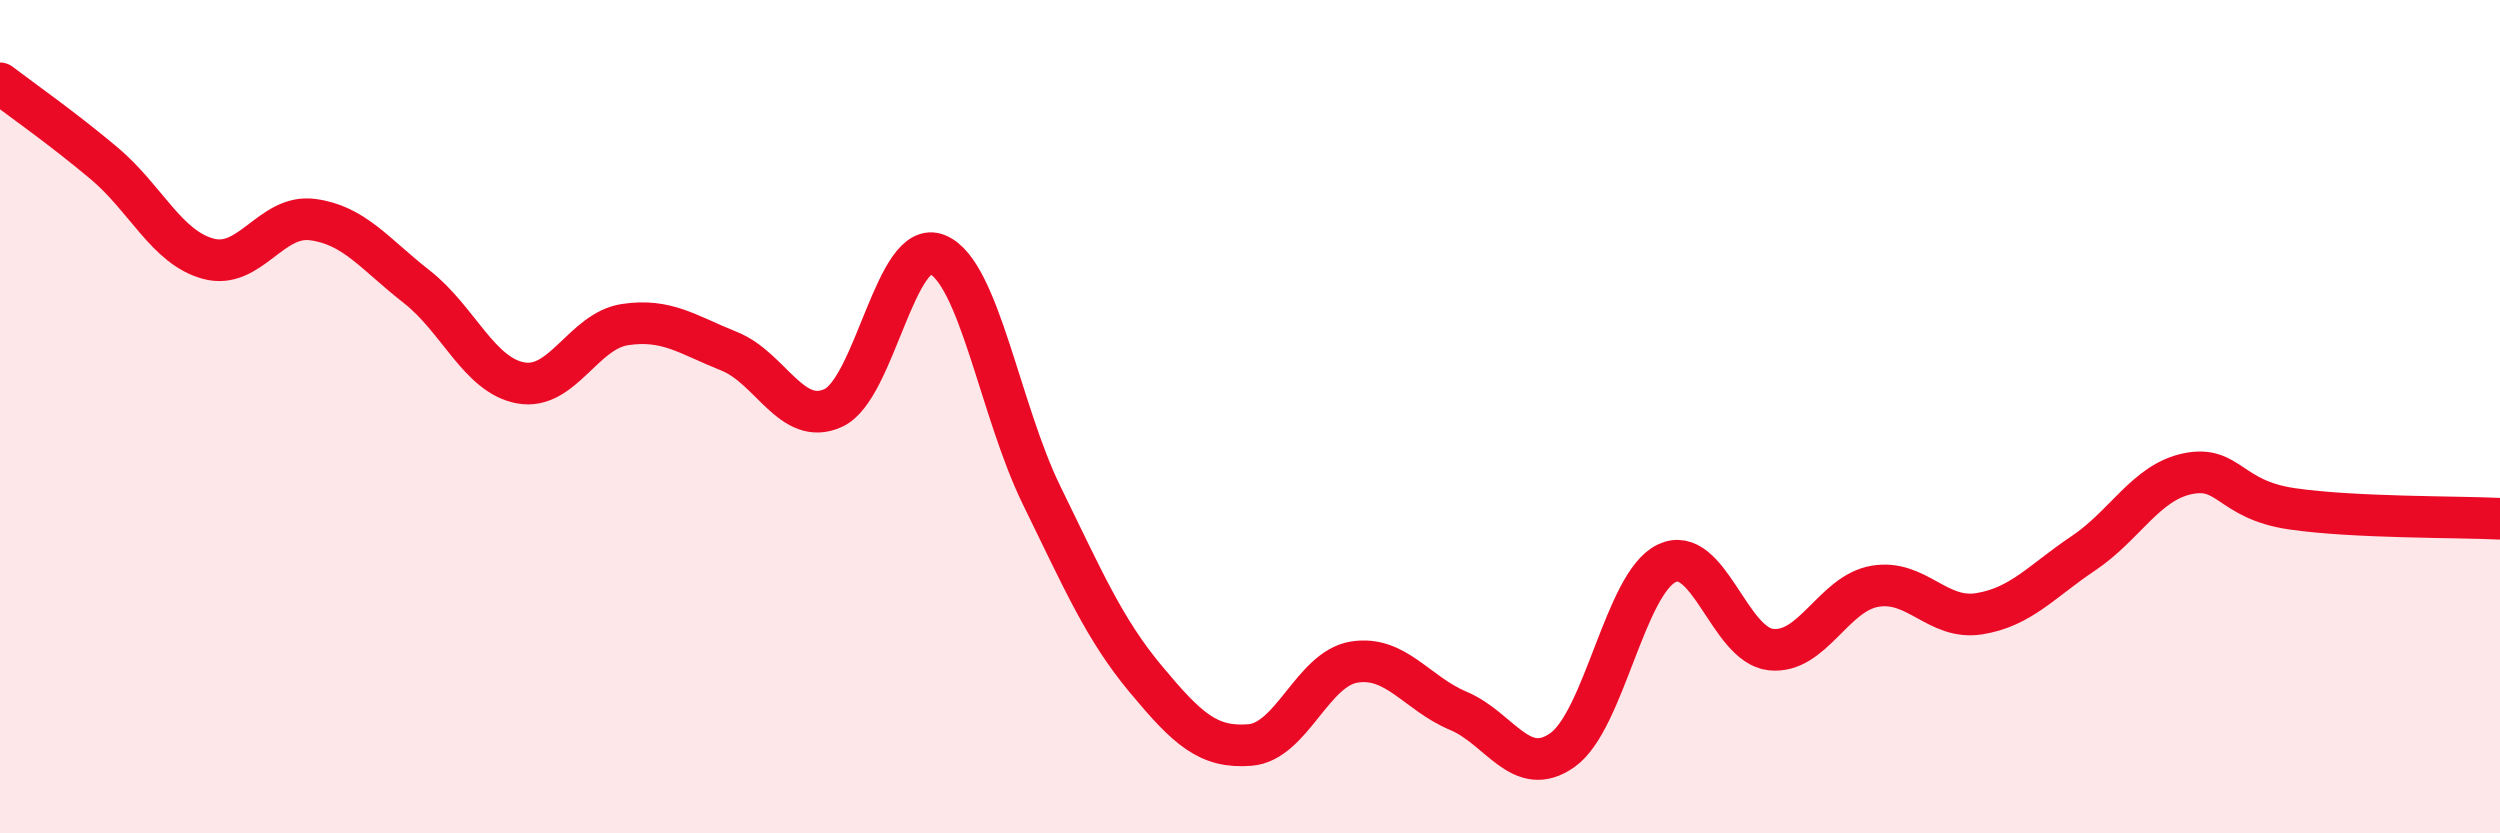 
    <svg width="60" height="20" viewBox="0 0 60 20" xmlns="http://www.w3.org/2000/svg">
      <path
        d="M 0,2 C 0.5,2.38 1.5,3.08 2.5,3.92 C 3.5,4.76 4,5.94 5,6.21 C 6,6.48 6.5,5.14 7.5,5.27 C 8.5,5.4 9,6.1 10,6.88 C 11,7.66 11.5,9.01 12.5,9.19 C 13.5,9.37 14,7.94 15,7.79 C 16,7.64 16.5,8.03 17.5,8.43 C 18.5,8.83 19,10.25 20,9.79 C 21,9.33 21.5,5.69 22.5,6.11 C 23.5,6.53 24,9.85 25,11.89 C 26,13.93 26.5,15.1 27.5,16.3 C 28.5,17.5 29,17.96 30,17.88 C 31,17.8 31.5,16.05 32.5,15.89 C 33.5,15.73 34,16.64 35,17.06 C 36,17.48 36.5,18.71 37.5,18 C 38.5,17.29 39,14 40,13.52 C 41,13.04 41.5,15.48 42.5,15.59 C 43.5,15.7 44,14.24 45,14.07 C 46,13.9 46.5,14.89 47.5,14.73 C 48.5,14.57 49,13.95 50,13.28 C 51,12.61 51.5,11.58 52.5,11.37 C 53.5,11.16 53.5,11.99 55,12.21 C 56.5,12.43 59,12.4 60,12.45L60 20L0 20Z"
        fill="#EB0A25"
        opacity="0.1"
        stroke-linecap="round"
        stroke-linejoin="round"
      />
      <path
        d="M 0,2 C 0.5,2.38 1.5,3.08 2.5,3.92 C 3.5,4.76 4,5.94 5,6.21 C 6,6.48 6.5,5.14 7.5,5.27 C 8.5,5.4 9,6.1 10,6.88 C 11,7.66 11.5,9.01 12.5,9.19 C 13.5,9.37 14,7.94 15,7.79 C 16,7.64 16.5,8.03 17.5,8.43 C 18.5,8.83 19,10.25 20,9.79 C 21,9.33 21.5,5.69 22.5,6.11 C 23.5,6.53 24,9.85 25,11.89 C 26,13.93 26.5,15.1 27.5,16.3 C 28.5,17.5 29,17.96 30,17.88 C 31,17.8 31.5,16.05 32.5,15.89 C 33.5,15.73 34,16.64 35,17.06 C 36,17.48 36.5,18.71 37.5,18 C 38.5,17.29 39,14 40,13.52 C 41,13.04 41.5,15.48 42.5,15.59 C 43.5,15.7 44,14.24 45,14.07 C 46,13.9 46.5,14.89 47.5,14.73 C 48.5,14.57 49,13.95 50,13.28 C 51,12.61 51.5,11.58 52.5,11.37 C 53.5,11.16 53.5,11.99 55,12.21 C 56.5,12.43 59,12.4 60,12.45"
        stroke="#EB0A25"
        stroke-width="1"
        fill="none"
        stroke-linecap="round"
        stroke-linejoin="round"
      />
    </svg>
  